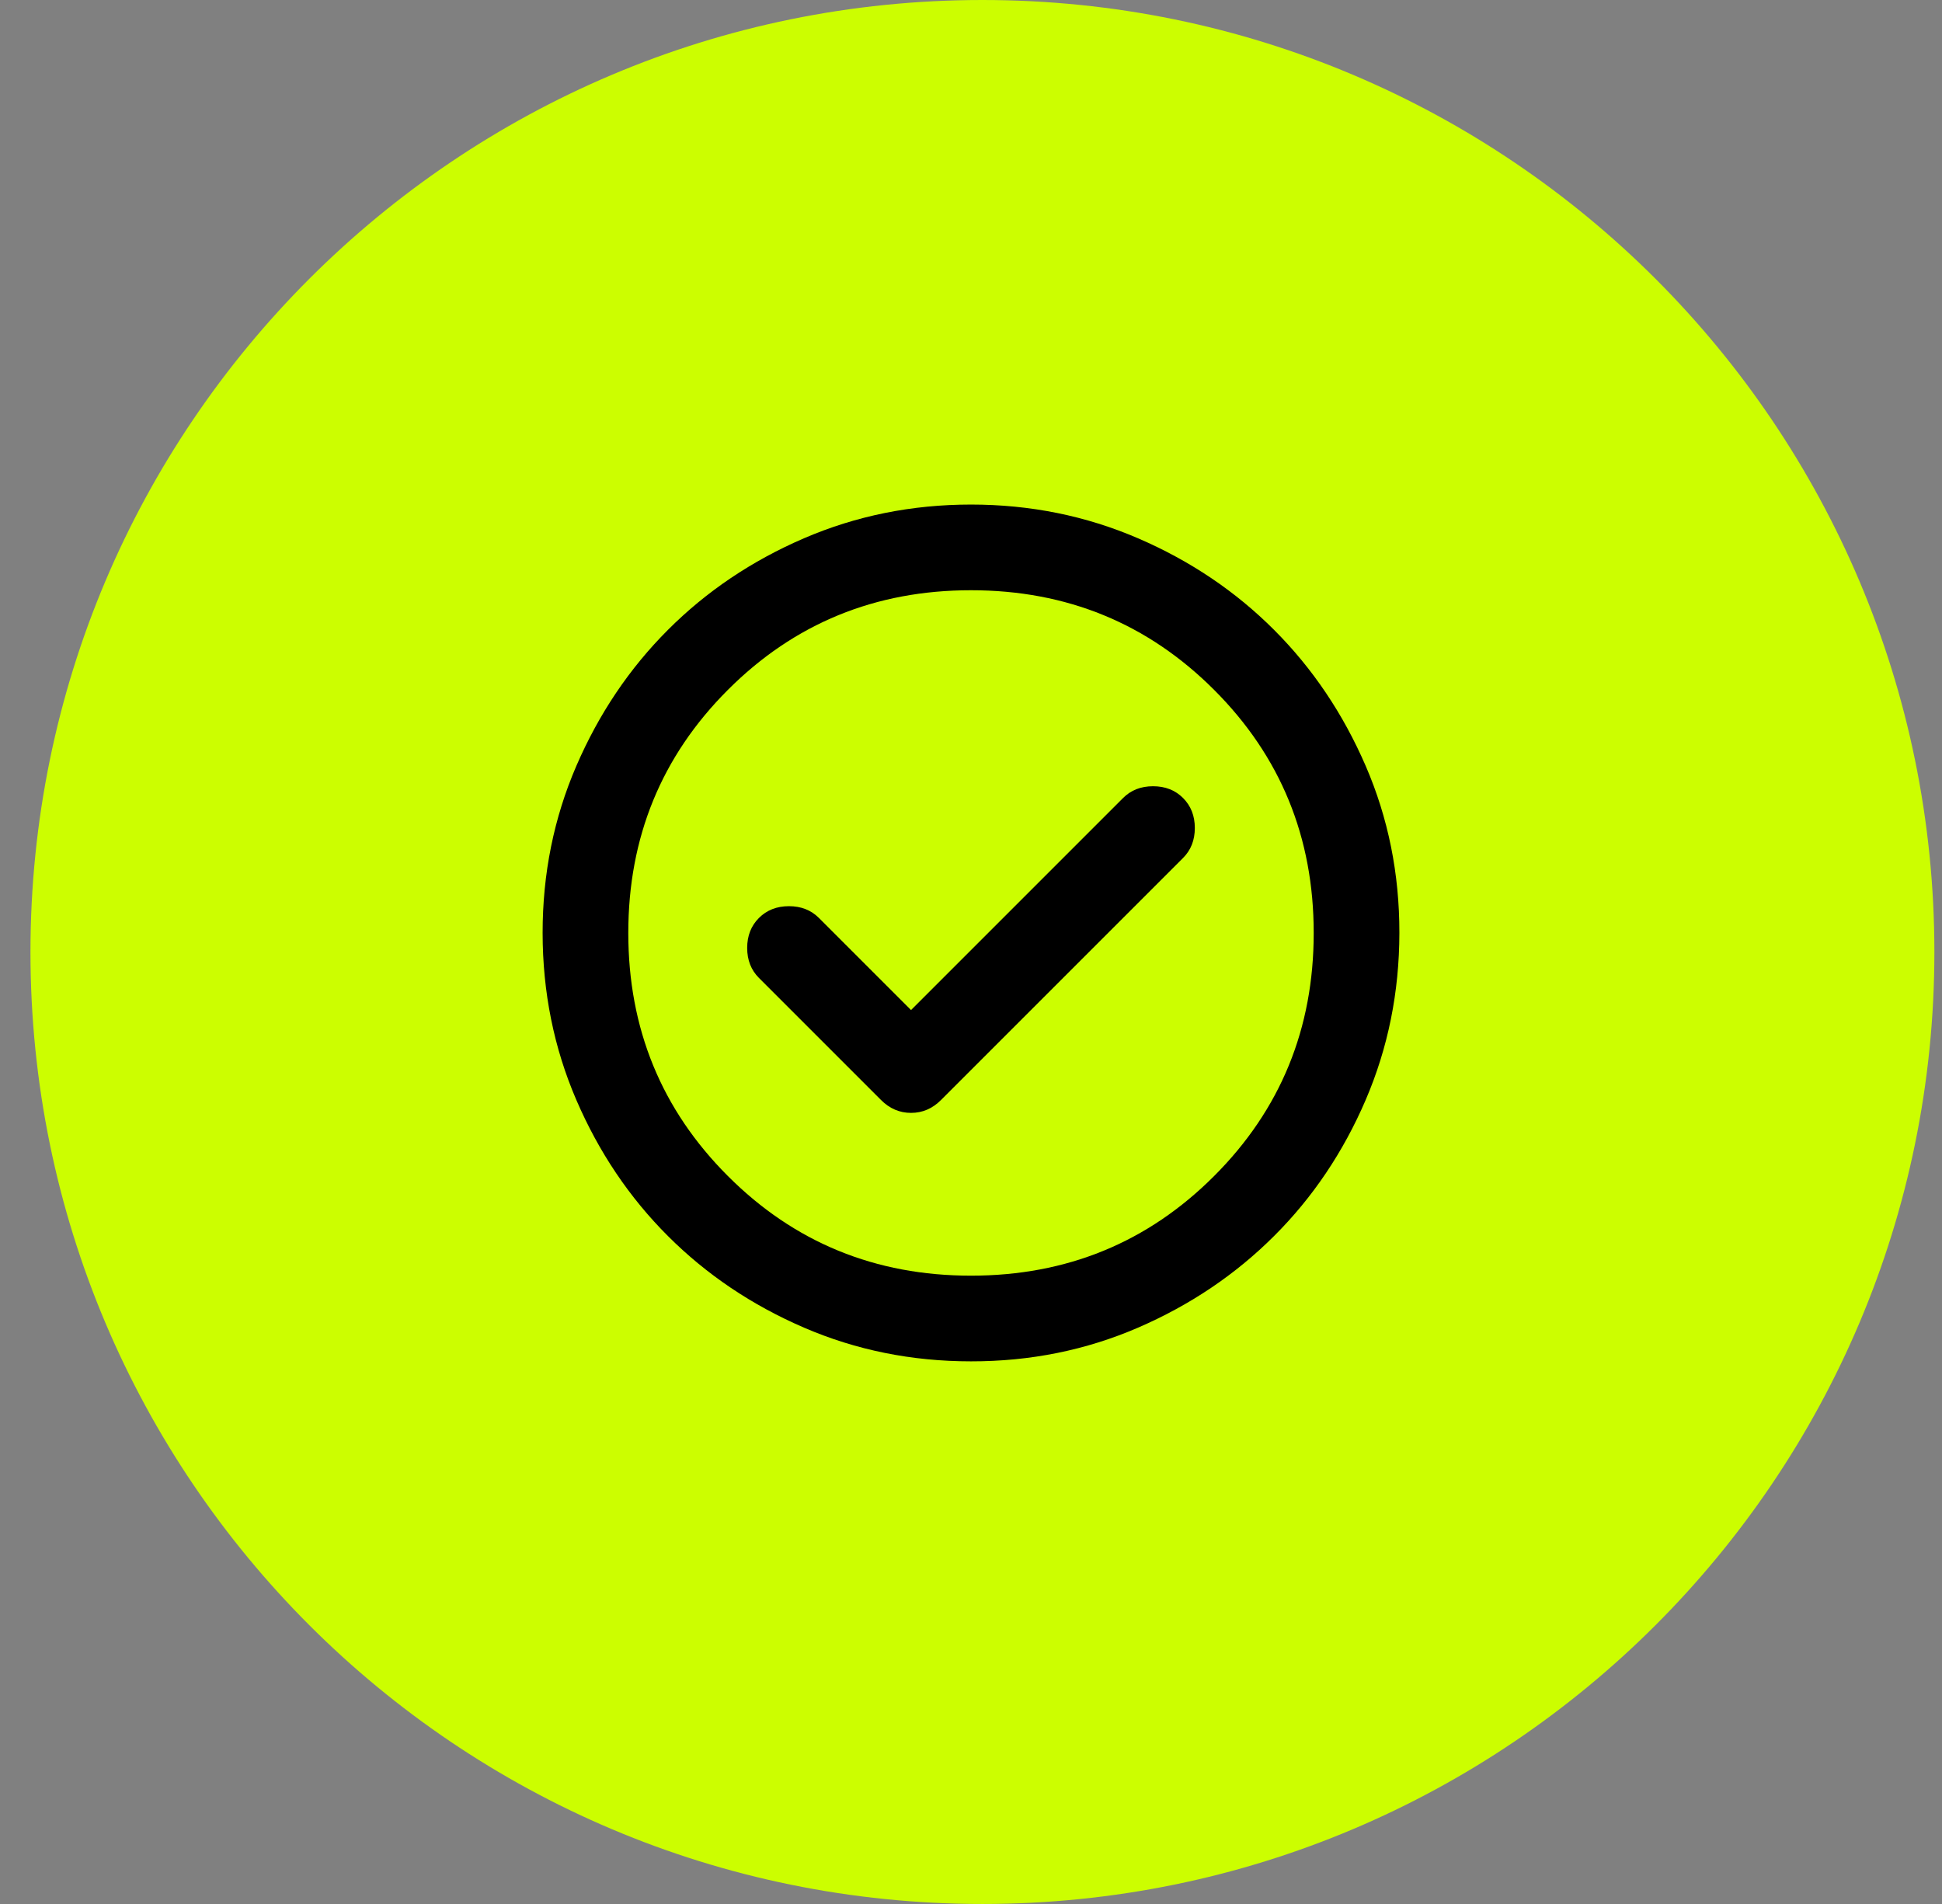 <svg width="51" height="50" viewBox="0 0 51 50" fill="none" xmlns="http://www.w3.org/2000/svg">
<rect x="0" y="0" width="51" height="50" fill="#808080" stroke="none"/>
<path d="M50.8 25C50.8 11.193 39.607 0 25.8 0C11.993 0 0.8 11.193 0.8 25C0.8 38.807 11.993 50 25.8 50C39.607 50 50.8 38.807 50.8 25Z" fill="#CCFE00"/>
<path d="M23.925 26.525L21.506 24.106C21.3 23.9 21.038 23.797 20.719 23.797C20.4 23.797 20.137 23.9 19.931 24.106C19.725 24.312 19.622 24.575 19.622 24.894C19.622 25.212 19.725 25.475 19.931 25.681L23.137 28.887C23.363 29.113 23.625 29.225 23.925 29.225C24.225 29.225 24.488 29.113 24.712 28.887L31.069 22.531C31.275 22.325 31.378 22.062 31.378 21.744C31.378 21.425 31.275 21.163 31.069 20.956C30.863 20.75 30.6 20.647 30.281 20.647C29.962 20.647 29.7 20.75 29.494 20.956L23.925 26.525ZM25.5 35.75C23.944 35.75 22.481 35.455 21.113 34.864C19.744 34.273 18.553 33.471 17.541 32.459C16.528 31.448 15.727 30.257 15.136 28.887C14.546 27.518 14.251 26.055 14.25 24.5C14.249 22.945 14.545 21.482 15.136 20.113C15.728 18.743 16.53 17.552 17.541 16.541C18.552 15.529 19.742 14.727 21.113 14.136C22.483 13.546 23.945 13.25 25.5 13.25C27.055 13.25 28.517 13.546 29.887 14.136C31.258 14.727 32.448 15.529 33.459 16.541C34.47 17.552 35.272 18.743 35.865 20.113C36.457 21.482 36.752 22.945 36.75 24.5C36.748 26.055 36.452 27.518 35.864 28.887C35.275 30.257 34.473 31.448 33.459 32.459C32.445 33.471 31.255 34.273 29.887 34.865C28.52 35.456 27.058 35.752 25.5 35.75ZM25.5 33.5C28.012 33.5 30.141 32.628 31.884 30.884C33.628 29.141 34.5 27.012 34.5 24.5C34.5 21.988 33.628 19.859 31.884 18.116C30.141 16.372 28.012 15.5 25.5 15.5C22.988 15.5 20.859 16.372 19.116 18.116C17.372 19.859 16.5 21.988 16.5 24.5C16.5 27.012 17.372 29.141 19.116 30.884C20.859 32.628 22.988 33.5 25.5 33.5Z" fill="black"/>
</svg>
